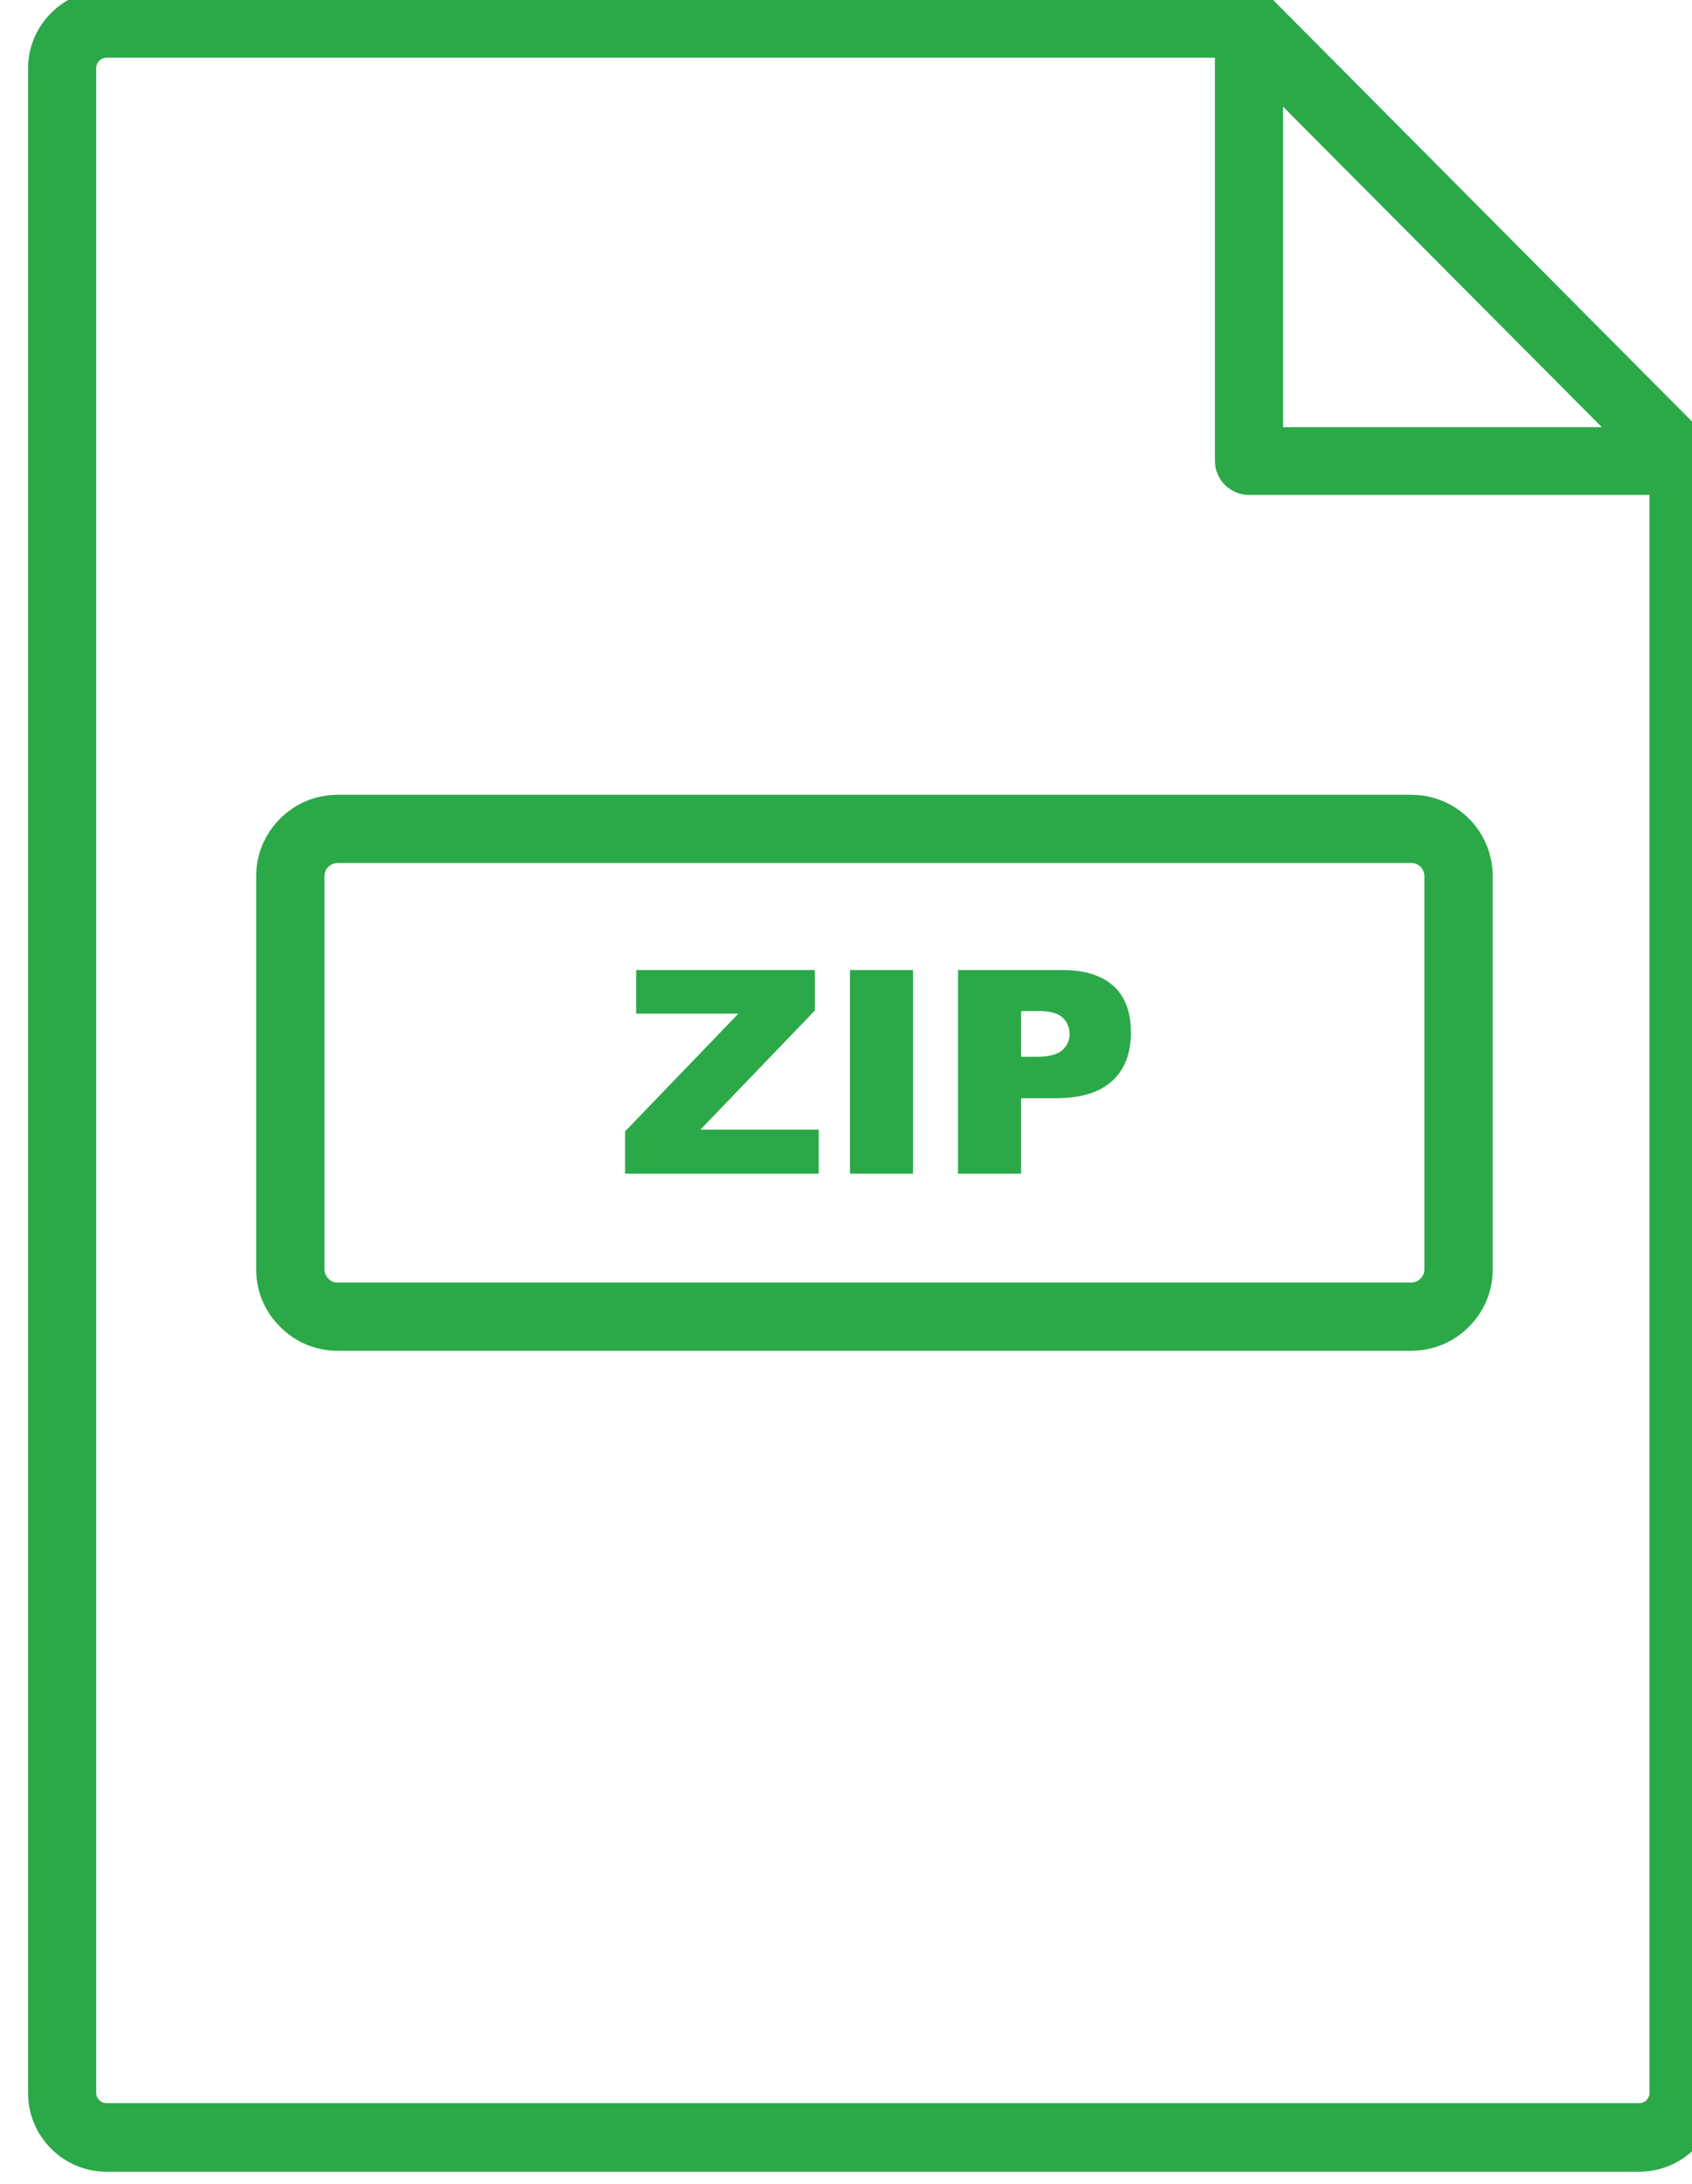 <?xml version="1.0" encoding="UTF-8" standalone="no"?>
<!DOCTYPE svg PUBLIC "-//W3C//DTD SVG 1.1//EN" "http://www.w3.org/Graphics/SVG/1.1/DTD/svg11.dtd">
<svg width="100%" height="100%" viewBox="0 0 431 556" version="1.1" xmlns="http://www.w3.org/2000/svg" xmlns:xlink="http://www.w3.org/1999/xlink" xml:space="preserve" xmlns:serif="http://www.serif.com/" style="fill-rule:evenodd;clip-rule:evenodd;stroke-linejoin:round;stroke-miterlimit:2;">
    <g transform="matrix(1,0,0,1,-4268,-2242)">
        <g transform="matrix(1.649,0,0,1.784,0,0)">
            <g id="doc-zip" transform="matrix(0.607,0,0,0.56,-2614.75,-621.358)">
                <g transform="matrix(5.556,0,0,-5.556,-6970.54,21293.1)">
                    <path d="M2826.51,3184.34L2834.69,3184.34L2834.69,3182.48L2829.45,3177.02L2834.87,3177.02L2834.87,3175L2826,3175L2826,3176.94L2831.19,3182.34L2826.51,3182.34L2826.51,3184.34ZM2836.3,3184.34L2839.19,3184.34L2839.19,3175L2836.3,3175L2836.3,3184.34ZM2841.25,3184.34L2846.04,3184.34C2847.08,3184.34 2847.86,3184.08 2848.39,3183.59C2848.92,3183.1 2849.17,3182.38 2849.17,3181.48C2849.17,3180.54 2848.9,3179.8 2848.33,3179.27C2847.76,3178.74 2846.9,3178.46 2845.73,3178.46L2844.14,3178.46L2844.14,3175L2841.25,3175L2841.25,3184.34ZM2844.14,3180.36L2844.85,3180.36C2845.4,3180.36 2845.79,3180.46 2846.02,3180.66C2846.24,3180.85 2846.36,3181.11 2846.36,3181.4C2846.36,3181.69 2846.26,3181.95 2846.06,3182.14C2845.87,3182.34 2845.49,3182.46 2844.97,3182.46L2844.14,3182.46L2844.14,3180.36Z" style="fill:rgb(43,169,72);fill-rule:nonzero;"/>
                </g>
                <g transform="matrix(5.541,-9.05054e-19,9.05054e-19,-5.548,649.612,8645.11)">
                    <path d="M1508.6,932.581L1508.6,857.601C1508.6,856.603 1508.19,855.703 1507.55,855.057C1506.9,854.411 1506,854 1505,854L1434.6,854C1433.6,854 1432.7,854.411 1432.06,855.057C1431.41,855.703 1431,856.603 1431,857.601L1431,950.607C1431,951.605 1431.41,952.505 1432.06,953.151C1432.7,953.797 1433.6,954.208 1434.6,954.208L1487.07,954.208C1487.54,954.208 1487.97,953.992 1488.27,953.66L1508.05,933.755C1508.39,933.462 1508.6,933.051 1508.6,932.561L1508.6,932.581ZM1505.47,857.601L1505.47,931.015L1487.07,931.015C1486.21,931.015 1485.51,931.72 1485.51,932.581L1485.51,951.096L1434.6,951.096C1434.46,951.096 1434.35,951.037 1434.27,950.959C1434.19,950.88 1434.13,950.763 1434.13,950.626L1434.13,857.621C1434.13,857.484 1434.19,857.366 1434.27,857.288C1434.35,857.21 1434.46,857.151 1434.6,857.151L1505,857.151C1505.14,857.151 1505.26,857.21 1505.33,857.288C1505.41,857.366 1505.47,857.484 1505.47,857.621L1505.47,857.601ZM1488.64,948.845L1488.64,934.127L1503.28,934.127L1488.64,948.845Z" style="fill:rgb(43,169,72);fill-rule:nonzero;"/>
                </g>
                <g transform="matrix(5.556,0,0,-5.556,-2286.27,19043.6)">
                    <path d="M1969.74,2787.5L2018.9,2787.5C2019.94,2787.5 2020.86,2787.09 2021.55,2786.41C2022.23,2785.72 2022.64,2784.8 2022.64,2783.76L2022.64,2765.74C2022.64,2764.7 2022.23,2763.78 2021.55,2763.1C2020.86,2762.41 2019.94,2762 2018.9,2762L1969.74,2762C1968.7,2762 1967.78,2762.41 1967.1,2763.1C1966.41,2763.78 1966,2764.7 1966,2765.74L1966,2783.76C1966,2784.8 1966.41,2785.72 1967.1,2786.41C1967.78,2787.09 1968.7,2787.5 1969.74,2787.5ZM2018.9,2784.37L1969.74,2784.37C1969.58,2784.37 1969.42,2784.31 1969.31,2784.2C1969.19,2784.08 1969.13,2783.94 1969.13,2783.76L1969.13,2765.74C1969.13,2765.58 1969.19,2765.43 1969.31,2765.31C1969.42,2765.19 1969.56,2765.13 1969.74,2765.13L2018.9,2765.13C2019.06,2765.13 2019.22,2765.19 2019.33,2765.31C2019.45,2765.43 2019.51,2765.56 2019.51,2765.74L2019.51,2783.76C2019.51,2783.92 2019.45,2784.08 2019.33,2784.2C2019.22,2784.31 2019.08,2784.37 2018.9,2784.37Z" style="fill:rgb(43,169,72);fill-rule:nonzero;"/>
                </g>
            </g>
        </g>
    </g>
</svg>
